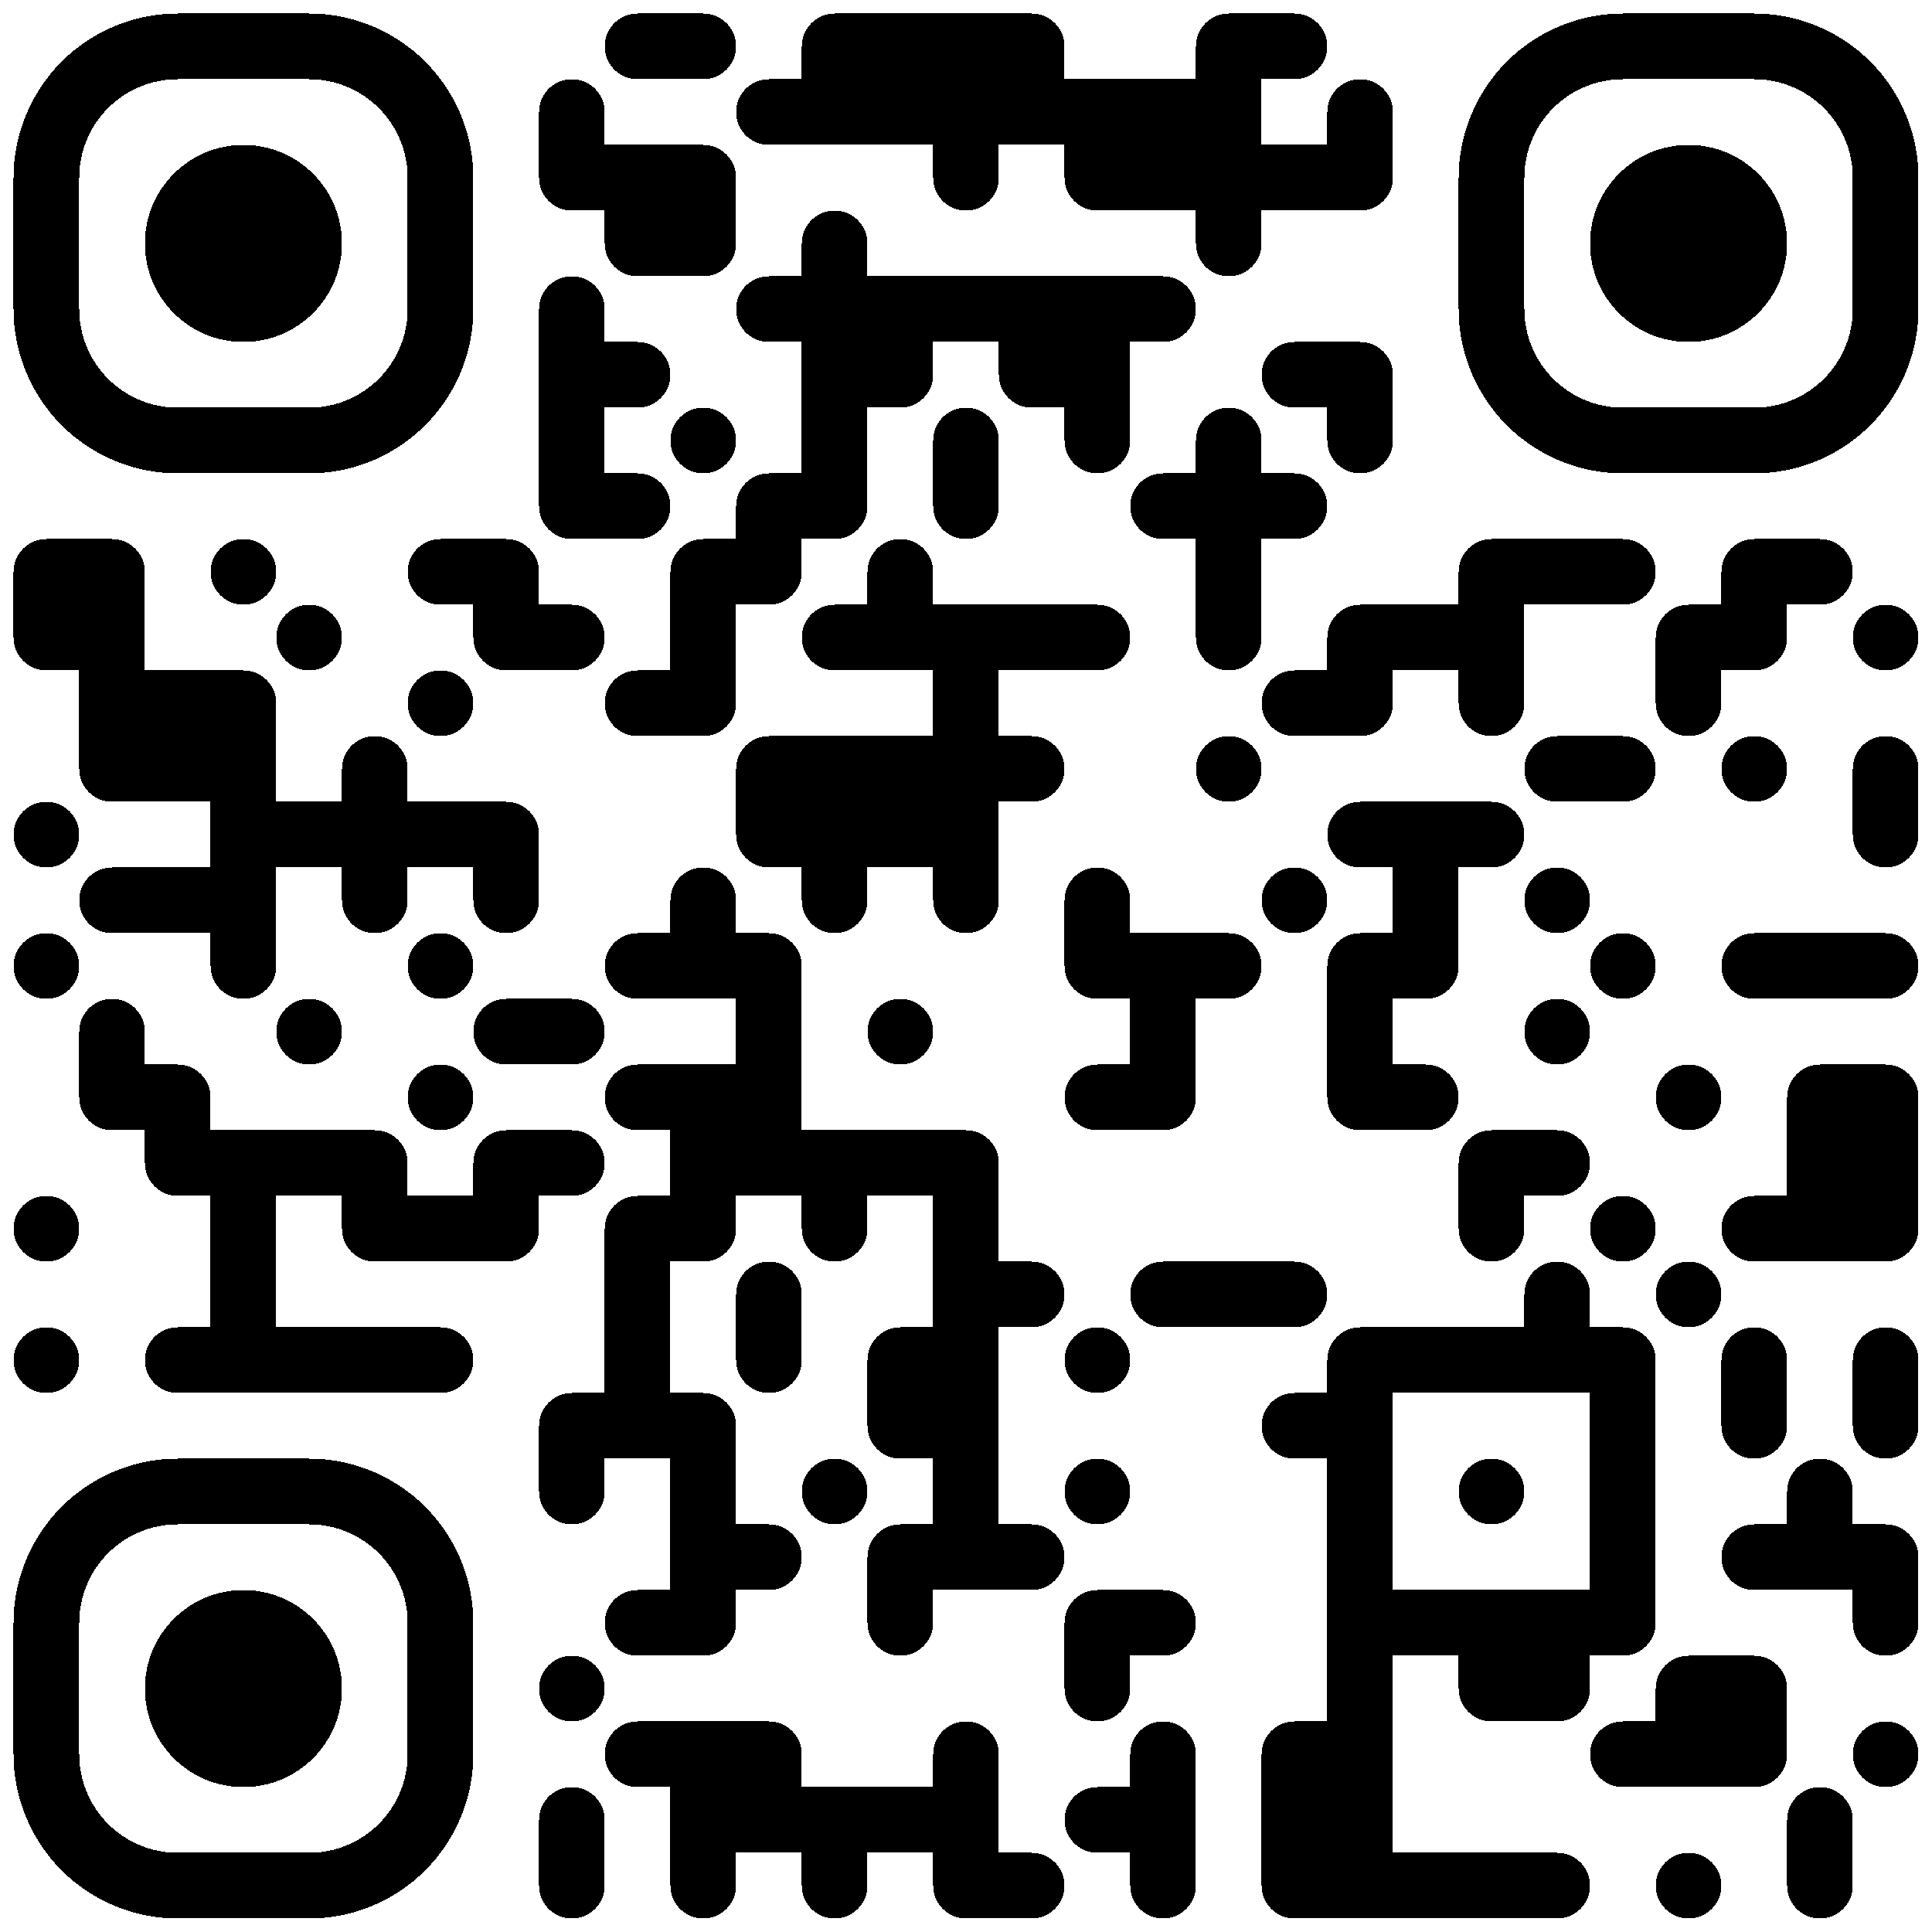 <?xml version="1.0" standalone="no"?>
<svg xmlns="http://www.w3.org/2000/svg" width="1000" height="1000" xmlns:xlink="http://www.w3.org/1999/xlink" viewBox="0 0 1000 1000" shape-rendering="crispEdges"><defs><filter id="expand-shapes" x="-10%" y="-10%" width="120%" height="120%"><feMorphology operator="dilate" radius="2.0"/></filter><clipPath id="clip-path-background-color-26"><rect x="0" y="0" width="1000" height="1000"/></clipPath><clipPath id="clip-path-dot-color-26"><path d="M 313 7v 34h 17a 17 17, 0, 0, 0, 0 -34" transform="rotate(180,330,24)"/><path d="M 347 7v 34h 17a 17 17, 0, 0, 0, 0 -34" transform="rotate(0,364,24)"/><path d="M 415 7v 34h 34v -17a 17 17, 0, 0, 0, -17 -17" transform="rotate(-90,432,24)"/><rect x="449" y="7" width="34" height="34" transform="rotate(0,466,24)"/><rect x="483" y="7" width="34" height="34" transform="rotate(0,500,24)"/><path d="M 517 7v 34h 34v -17a 17 17, 0, 0, 0, -17 -17" transform="rotate(0,534,24)"/><path d="M 619 7v 34h 34v -17a 17 17, 0, 0, 0, -17 -17" transform="rotate(-90,636,24)"/><path d="M 653 7v 34h 17a 17 17, 0, 0, 0, 0 -34" transform="rotate(0,670,24)"/><path d="M 279 41v 34h 17a 17 17, 0, 0, 0, 0 -34" transform="rotate(-90,296,58)"/><path d="M 381 41v 34h 17a 17 17, 0, 0, 0, 0 -34" transform="rotate(180,398,58)"/><rect x="415" y="41" width="34" height="34" transform="rotate(0,432,58)"/><rect x="449" y="41" width="34" height="34" transform="rotate(0,466,58)"/><rect x="483" y="41" width="34" height="34" transform="rotate(0,500,58)"/><rect x="517" y="41" width="34" height="34" transform="rotate(0,534,58)"/><rect x="551" y="41" width="34" height="34" transform="rotate(0,568,58)"/><rect x="585" y="41" width="34" height="34" transform="rotate(0,602,58)"/><rect x="619" y="41" width="34" height="34" transform="rotate(0,636,58)"/><path d="M 687 41v 34h 17a 17 17, 0, 0, 0, 0 -34" transform="rotate(-90,704,58)"/><path d="M 279 75v 34h 34v -17a 17 17, 0, 0, 0, -17 -17" transform="rotate(180,296,92)"/><rect x="313" y="75" width="34" height="34" transform="rotate(0,330,92)"/><path d="M 347 75v 34h 34v -17a 17 17, 0, 0, 0, -17 -17" transform="rotate(0,364,92)"/><path d="M 483 75v 34h 17a 17 17, 0, 0, 0, 0 -34" transform="rotate(90,500,92)"/><path d="M 551 75v 34h 34v -17a 17 17, 0, 0, 0, -17 -17" transform="rotate(180,568,92)"/><rect x="585" y="75" width="34" height="34" transform="rotate(0,602,92)"/><rect x="619" y="75" width="34" height="34" transform="rotate(0,636,92)"/><rect x="653" y="75" width="34" height="34" transform="rotate(0,670,92)"/><path d="M 687 75v 34h 34v -17a 17 17, 0, 0, 0, -17 -17" transform="rotate(90,704,92)"/><path d="M 313 109v 34h 34v -17a 17 17, 0, 0, 0, -17 -17" transform="rotate(180,330,126)"/><path d="M 347 109v 34h 34v -17a 17 17, 0, 0, 0, -17 -17" transform="rotate(90,364,126)"/><path d="M 415 109v 34h 17a 17 17, 0, 0, 0, 0 -34" transform="rotate(-90,432,126)"/><path d="M 619 109v 34h 17a 17 17, 0, 0, 0, 0 -34" transform="rotate(90,636,126)"/><path d="M 279 143v 34h 17a 17 17, 0, 0, 0, 0 -34" transform="rotate(-90,296,160)"/><path d="M 381 143v 34h 17a 17 17, 0, 0, 0, 0 -34" transform="rotate(180,398,160)"/><rect x="415" y="143" width="34" height="34" transform="rotate(0,432,160)"/><rect x="449" y="143" width="34" height="34" transform="rotate(0,466,160)"/><rect x="483" y="143" width="34" height="34" transform="rotate(0,500,160)"/><rect x="517" y="143" width="34" height="34" transform="rotate(0,534,160)"/><rect x="551" y="143" width="34" height="34" transform="rotate(0,568,160)"/><path d="M 585 143v 34h 17a 17 17, 0, 0, 0, 0 -34" transform="rotate(0,602,160)"/><rect x="279" y="177" width="34" height="34" transform="rotate(0,296,194)"/><path d="M 313 177v 34h 17a 17 17, 0, 0, 0, 0 -34" transform="rotate(0,330,194)"/><rect x="415" y="177" width="34" height="34" transform="rotate(0,432,194)"/><path d="M 449 177v 34h 34v -17a 17 17, 0, 0, 0, -17 -17" transform="rotate(90,466,194)"/><path d="M 517 177v 34h 34v -17a 17 17, 0, 0, 0, -17 -17" transform="rotate(180,534,194)"/><rect x="551" y="177" width="34" height="34" transform="rotate(0,568,194)"/><path d="M 653 177v 34h 17a 17 17, 0, 0, 0, 0 -34" transform="rotate(180,670,194)"/><path d="M 687 177v 34h 34v -17a 17 17, 0, 0, 0, -17 -17" transform="rotate(0,704,194)"/><rect x="279" y="211" width="34" height="34" transform="rotate(0,296,228)"/><circle cx="364" cy="228" r="17" transform="rotate(0,364,228)"/><rect x="415" y="211" width="34" height="34" transform="rotate(0,432,228)"/><path d="M 483 211v 34h 17a 17 17, 0, 0, 0, 0 -34" transform="rotate(-90,500,228)"/><path d="M 551 211v 34h 17a 17 17, 0, 0, 0, 0 -34" transform="rotate(90,568,228)"/><path d="M 619 211v 34h 17a 17 17, 0, 0, 0, 0 -34" transform="rotate(-90,636,228)"/><path d="M 687 211v 34h 17a 17 17, 0, 0, 0, 0 -34" transform="rotate(90,704,228)"/><path d="M 279 245v 34h 34v -17a 17 17, 0, 0, 0, -17 -17" transform="rotate(180,296,262)"/><path d="M 313 245v 34h 17a 17 17, 0, 0, 0, 0 -34" transform="rotate(0,330,262)"/><path d="M 381 245v 34h 34v -17a 17 17, 0, 0, 0, -17 -17" transform="rotate(-90,398,262)"/><path d="M 415 245v 34h 34v -17a 17 17, 0, 0, 0, -17 -17" transform="rotate(90,432,262)"/><path d="M 483 245v 34h 17a 17 17, 0, 0, 0, 0 -34" transform="rotate(90,500,262)"/><path d="M 585 245v 34h 17a 17 17, 0, 0, 0, 0 -34" transform="rotate(180,602,262)"/><rect x="619" y="245" width="34" height="34" transform="rotate(0,636,262)"/><path d="M 653 245v 34h 17a 17 17, 0, 0, 0, 0 -34" transform="rotate(0,670,262)"/><path d="M 7 279v 34h 34v -17a 17 17, 0, 0, 0, -17 -17" transform="rotate(-90,24,296)"/><path d="M 41 279v 34h 34v -17a 17 17, 0, 0, 0, -17 -17" transform="rotate(0,58,296)"/><circle cx="126" cy="296" r="17" transform="rotate(0,126,296)"/><path d="M 211 279v 34h 17a 17 17, 0, 0, 0, 0 -34" transform="rotate(180,228,296)"/><path d="M 245 279v 34h 34v -17a 17 17, 0, 0, 0, -17 -17" transform="rotate(0,262,296)"/><path d="M 347 279v 34h 34v -17a 17 17, 0, 0, 0, -17 -17" transform="rotate(-90,364,296)"/><path d="M 381 279v 34h 34v -17a 17 17, 0, 0, 0, -17 -17" transform="rotate(90,398,296)"/><path d="M 449 279v 34h 17a 17 17, 0, 0, 0, 0 -34" transform="rotate(-90,466,296)"/><rect x="619" y="279" width="34" height="34" transform="rotate(0,636,296)"/><path d="M 755 279v 34h 34v -17a 17 17, 0, 0, 0, -17 -17" transform="rotate(-90,772,296)"/><rect x="789" y="279" width="34" height="34" transform="rotate(0,806,296)"/><path d="M 823 279v 34h 17a 17 17, 0, 0, 0, 0 -34" transform="rotate(0,840,296)"/><path d="M 891 279v 34h 34v -17a 17 17, 0, 0, 0, -17 -17" transform="rotate(-90,908,296)"/><path d="M 925 279v 34h 17a 17 17, 0, 0, 0, 0 -34" transform="rotate(0,942,296)"/><path d="M 7 313v 34h 34v -17a 17 17, 0, 0, 0, -17 -17" transform="rotate(180,24,330)"/><rect x="41" y="313" width="34" height="34" transform="rotate(0,58,330)"/><circle cx="160" cy="330" r="17" transform="rotate(0,160,330)"/><path d="M 245 313v 34h 34v -17a 17 17, 0, 0, 0, -17 -17" transform="rotate(180,262,330)"/><path d="M 279 313v 34h 17a 17 17, 0, 0, 0, 0 -34" transform="rotate(0,296,330)"/><rect x="347" y="313" width="34" height="34" transform="rotate(0,364,330)"/><path d="M 415 313v 34h 17a 17 17, 0, 0, 0, 0 -34" transform="rotate(180,432,330)"/><rect x="449" y="313" width="34" height="34" transform="rotate(0,466,330)"/><rect x="483" y="313" width="34" height="34" transform="rotate(0,500,330)"/><rect x="517" y="313" width="34" height="34" transform="rotate(0,534,330)"/><path d="M 551 313v 34h 17a 17 17, 0, 0, 0, 0 -34" transform="rotate(0,568,330)"/><path d="M 619 313v 34h 17a 17 17, 0, 0, 0, 0 -34" transform="rotate(90,636,330)"/><path d="M 687 313v 34h 34v -17a 17 17, 0, 0, 0, -17 -17" transform="rotate(-90,704,330)"/><rect x="721" y="313" width="34" height="34" transform="rotate(0,738,330)"/><rect x="755" y="313" width="34" height="34" transform="rotate(0,772,330)"/><path d="M 857 313v 34h 34v -17a 17 17, 0, 0, 0, -17 -17" transform="rotate(-90,874,330)"/><path d="M 891 313v 34h 34v -17a 17 17, 0, 0, 0, -17 -17" transform="rotate(90,908,330)"/><circle cx="976" cy="330" r="17" transform="rotate(0,976,330)"/><rect x="41" y="347" width="34" height="34" transform="rotate(0,58,364)"/><rect x="75" y="347" width="34" height="34" transform="rotate(0,92,364)"/><path d="M 109 347v 34h 34v -17a 17 17, 0, 0, 0, -17 -17" transform="rotate(0,126,364)"/><circle cx="228" cy="364" r="17" transform="rotate(0,228,364)"/><path d="M 313 347v 34h 17a 17 17, 0, 0, 0, 0 -34" transform="rotate(180,330,364)"/><path d="M 347 347v 34h 34v -17a 17 17, 0, 0, 0, -17 -17" transform="rotate(90,364,364)"/><rect x="483" y="347" width="34" height="34" transform="rotate(0,500,364)"/><path d="M 653 347v 34h 17a 17 17, 0, 0, 0, 0 -34" transform="rotate(180,670,364)"/><path d="M 687 347v 34h 34v -17a 17 17, 0, 0, 0, -17 -17" transform="rotate(90,704,364)"/><path d="M 755 347v 34h 17a 17 17, 0, 0, 0, 0 -34" transform="rotate(90,772,364)"/><path d="M 857 347v 34h 17a 17 17, 0, 0, 0, 0 -34" transform="rotate(90,874,364)"/><path d="M 41 381v 34h 34v -17a 17 17, 0, 0, 0, -17 -17" transform="rotate(180,58,398)"/><rect x="75" y="381" width="34" height="34" transform="rotate(0,92,398)"/><rect x="109" y="381" width="34" height="34" transform="rotate(0,126,398)"/><path d="M 177 381v 34h 17a 17 17, 0, 0, 0, 0 -34" transform="rotate(-90,194,398)"/><path d="M 381 381v 34h 34v -17a 17 17, 0, 0, 0, -17 -17" transform="rotate(-90,398,398)"/><rect x="415" y="381" width="34" height="34" transform="rotate(0,432,398)"/><rect x="449" y="381" width="34" height="34" transform="rotate(0,466,398)"/><rect x="483" y="381" width="34" height="34" transform="rotate(0,500,398)"/><path d="M 517 381v 34h 17a 17 17, 0, 0, 0, 0 -34" transform="rotate(0,534,398)"/><circle cx="636" cy="398" r="17" transform="rotate(0,636,398)"/><path d="M 789 381v 34h 17a 17 17, 0, 0, 0, 0 -34" transform="rotate(180,806,398)"/><path d="M 823 381v 34h 17a 17 17, 0, 0, 0, 0 -34" transform="rotate(0,840,398)"/><circle cx="908" cy="398" r="17" transform="rotate(0,908,398)"/><path d="M 959 381v 34h 17a 17 17, 0, 0, 0, 0 -34" transform="rotate(-90,976,398)"/><circle cx="24" cy="432" r="17" transform="rotate(0,24,432)"/><rect x="109" y="415" width="34" height="34" transform="rotate(0,126,432)"/><rect x="143" y="415" width="34" height="34" transform="rotate(0,160,432)"/><rect x="177" y="415" width="34" height="34" transform="rotate(0,194,432)"/><rect x="211" y="415" width="34" height="34" transform="rotate(0,228,432)"/><path d="M 245 415v 34h 34v -17a 17 17, 0, 0, 0, -17 -17" transform="rotate(0,262,432)"/><path d="M 381 415v 34h 34v -17a 17 17, 0, 0, 0, -17 -17" transform="rotate(180,398,432)"/><rect x="415" y="415" width="34" height="34" transform="rotate(0,432,432)"/><rect x="449" y="415" width="34" height="34" transform="rotate(0,466,432)"/><rect x="483" y="415" width="34" height="34" transform="rotate(0,500,432)"/><path d="M 687 415v 34h 17a 17 17, 0, 0, 0, 0 -34" transform="rotate(180,704,432)"/><rect x="721" y="415" width="34" height="34" transform="rotate(0,738,432)"/><path d="M 755 415v 34h 17a 17 17, 0, 0, 0, 0 -34" transform="rotate(0,772,432)"/><path d="M 959 415v 34h 17a 17 17, 0, 0, 0, 0 -34" transform="rotate(90,976,432)"/><path d="M 41 449v 34h 17a 17 17, 0, 0, 0, 0 -34" transform="rotate(180,58,466)"/><rect x="75" y="449" width="34" height="34" transform="rotate(0,92,466)"/><rect x="109" y="449" width="34" height="34" transform="rotate(0,126,466)"/><path d="M 177 449v 34h 17a 17 17, 0, 0, 0, 0 -34" transform="rotate(90,194,466)"/><path d="M 245 449v 34h 17a 17 17, 0, 0, 0, 0 -34" transform="rotate(90,262,466)"/><path d="M 347 449v 34h 17a 17 17, 0, 0, 0, 0 -34" transform="rotate(-90,364,466)"/><path d="M 415 449v 34h 17a 17 17, 0, 0, 0, 0 -34" transform="rotate(90,432,466)"/><path d="M 483 449v 34h 17a 17 17, 0, 0, 0, 0 -34" transform="rotate(90,500,466)"/><path d="M 551 449v 34h 17a 17 17, 0, 0, 0, 0 -34" transform="rotate(-90,568,466)"/><circle cx="670" cy="466" r="17" transform="rotate(0,670,466)"/><rect x="721" y="449" width="34" height="34" transform="rotate(0,738,466)"/><circle cx="806" cy="466" r="17" transform="rotate(0,806,466)"/><circle cx="24" cy="500" r="17" transform="rotate(0,24,500)"/><path d="M 109 483v 34h 17a 17 17, 0, 0, 0, 0 -34" transform="rotate(90,126,500)"/><circle cx="228" cy="500" r="17" transform="rotate(0,228,500)"/><path d="M 313 483v 34h 17a 17 17, 0, 0, 0, 0 -34" transform="rotate(180,330,500)"/><rect x="347" y="483" width="34" height="34" transform="rotate(0,364,500)"/><path d="M 381 483v 34h 34v -17a 17 17, 0, 0, 0, -17 -17" transform="rotate(0,398,500)"/><path d="M 551 483v 34h 34v -17a 17 17, 0, 0, 0, -17 -17" transform="rotate(180,568,500)"/><rect x="585" y="483" width="34" height="34" transform="rotate(0,602,500)"/><path d="M 619 483v 34h 17a 17 17, 0, 0, 0, 0 -34" transform="rotate(0,636,500)"/><path d="M 687 483v 34h 34v -17a 17 17, 0, 0, 0, -17 -17" transform="rotate(-90,704,500)"/><path d="M 721 483v 34h 34v -17a 17 17, 0, 0, 0, -17 -17" transform="rotate(90,738,500)"/><circle cx="840" cy="500" r="17" transform="rotate(0,840,500)"/><path d="M 891 483v 34h 17a 17 17, 0, 0, 0, 0 -34" transform="rotate(180,908,500)"/><rect x="925" y="483" width="34" height="34" transform="rotate(0,942,500)"/><path d="M 959 483v 34h 17a 17 17, 0, 0, 0, 0 -34" transform="rotate(0,976,500)"/><path d="M 41 517v 34h 17a 17 17, 0, 0, 0, 0 -34" transform="rotate(-90,58,534)"/><circle cx="160" cy="534" r="17" transform="rotate(0,160,534)"/><path d="M 245 517v 34h 17a 17 17, 0, 0, 0, 0 -34" transform="rotate(180,262,534)"/><path d="M 279 517v 34h 17a 17 17, 0, 0, 0, 0 -34" transform="rotate(0,296,534)"/><rect x="381" y="517" width="34" height="34" transform="rotate(0,398,534)"/><circle cx="466" cy="534" r="17" transform="rotate(0,466,534)"/><rect x="585" y="517" width="34" height="34" transform="rotate(0,602,534)"/><rect x="687" y="517" width="34" height="34" transform="rotate(0,704,534)"/><circle cx="806" cy="534" r="17" transform="rotate(0,806,534)"/><path d="M 41 551v 34h 34v -17a 17 17, 0, 0, 0, -17 -17" transform="rotate(180,58,568)"/><path d="M 75 551v 34h 34v -17a 17 17, 0, 0, 0, -17 -17" transform="rotate(0,92,568)"/><circle cx="228" cy="568" r="17" transform="rotate(0,228,568)"/><path d="M 313 551v 34h 17a 17 17, 0, 0, 0, 0 -34" transform="rotate(180,330,568)"/><rect x="347" y="551" width="34" height="34" transform="rotate(0,364,568)"/><rect x="381" y="551" width="34" height="34" transform="rotate(0,398,568)"/><path d="M 551 551v 34h 17a 17 17, 0, 0, 0, 0 -34" transform="rotate(180,568,568)"/><path d="M 585 551v 34h 34v -17a 17 17, 0, 0, 0, -17 -17" transform="rotate(90,602,568)"/><path d="M 687 551v 34h 34v -17a 17 17, 0, 0, 0, -17 -17" transform="rotate(180,704,568)"/><path d="M 721 551v 34h 17a 17 17, 0, 0, 0, 0 -34" transform="rotate(0,738,568)"/><circle cx="874" cy="568" r="17" transform="rotate(0,874,568)"/><path d="M 925 551v 34h 34v -17a 17 17, 0, 0, 0, -17 -17" transform="rotate(-90,942,568)"/><path d="M 959 551v 34h 34v -17a 17 17, 0, 0, 0, -17 -17" transform="rotate(0,976,568)"/><path d="M 75 585v 34h 34v -17a 17 17, 0, 0, 0, -17 -17" transform="rotate(180,92,602)"/><rect x="109" y="585" width="34" height="34" transform="rotate(0,126,602)"/><rect x="143" y="585" width="34" height="34" transform="rotate(0,160,602)"/><path d="M 177 585v 34h 34v -17a 17 17, 0, 0, 0, -17 -17" transform="rotate(0,194,602)"/><path d="M 245 585v 34h 34v -17a 17 17, 0, 0, 0, -17 -17" transform="rotate(-90,262,602)"/><path d="M 279 585v 34h 17a 17 17, 0, 0, 0, 0 -34" transform="rotate(0,296,602)"/><rect x="347" y="585" width="34" height="34" transform="rotate(0,364,602)"/><rect x="381" y="585" width="34" height="34" transform="rotate(0,398,602)"/><rect x="415" y="585" width="34" height="34" transform="rotate(0,432,602)"/><rect x="449" y="585" width="34" height="34" transform="rotate(0,466,602)"/><path d="M 483 585v 34h 34v -17a 17 17, 0, 0, 0, -17 -17" transform="rotate(0,500,602)"/><path d="M 755 585v 34h 34v -17a 17 17, 0, 0, 0, -17 -17" transform="rotate(-90,772,602)"/><path d="M 789 585v 34h 17a 17 17, 0, 0, 0, 0 -34" transform="rotate(0,806,602)"/><rect x="925" y="585" width="34" height="34" transform="rotate(0,942,602)"/><rect x="959" y="585" width="34" height="34" transform="rotate(0,976,602)"/><circle cx="24" cy="636" r="17" transform="rotate(0,24,636)"/><rect x="109" y="619" width="34" height="34" transform="rotate(0,126,636)"/><path d="M 177 619v 34h 34v -17a 17 17, 0, 0, 0, -17 -17" transform="rotate(180,194,636)"/><rect x="211" y="619" width="34" height="34" transform="rotate(0,228,636)"/><path d="M 245 619v 34h 34v -17a 17 17, 0, 0, 0, -17 -17" transform="rotate(90,262,636)"/><path d="M 313 619v 34h 34v -17a 17 17, 0, 0, 0, -17 -17" transform="rotate(-90,330,636)"/><path d="M 347 619v 34h 34v -17a 17 17, 0, 0, 0, -17 -17" transform="rotate(90,364,636)"/><path d="M 415 619v 34h 17a 17 17, 0, 0, 0, 0 -34" transform="rotate(90,432,636)"/><rect x="483" y="619" width="34" height="34" transform="rotate(0,500,636)"/><path d="M 755 619v 34h 17a 17 17, 0, 0, 0, 0 -34" transform="rotate(90,772,636)"/><circle cx="840" cy="636" r="17" transform="rotate(0,840,636)"/><path d="M 891 619v 34h 17a 17 17, 0, 0, 0, 0 -34" transform="rotate(180,908,636)"/><rect x="925" y="619" width="34" height="34" transform="rotate(0,942,636)"/><path d="M 959 619v 34h 34v -17a 17 17, 0, 0, 0, -17 -17" transform="rotate(90,976,636)"/><rect x="109" y="653" width="34" height="34" transform="rotate(0,126,670)"/><rect x="313" y="653" width="34" height="34" transform="rotate(0,330,670)"/><path d="M 381 653v 34h 17a 17 17, 0, 0, 0, 0 -34" transform="rotate(-90,398,670)"/><rect x="483" y="653" width="34" height="34" transform="rotate(0,500,670)"/><path d="M 517 653v 34h 17a 17 17, 0, 0, 0, 0 -34" transform="rotate(0,534,670)"/><path d="M 585 653v 34h 17a 17 17, 0, 0, 0, 0 -34" transform="rotate(180,602,670)"/><rect x="619" y="653" width="34" height="34" transform="rotate(0,636,670)"/><path d="M 653 653v 34h 17a 17 17, 0, 0, 0, 0 -34" transform="rotate(0,670,670)"/><path d="M 789 653v 34h 17a 17 17, 0, 0, 0, 0 -34" transform="rotate(-90,806,670)"/><circle cx="874" cy="670" r="17" transform="rotate(0,874,670)"/><circle cx="24" cy="704" r="17" transform="rotate(0,24,704)"/><path d="M 75 687v 34h 17a 17 17, 0, 0, 0, 0 -34" transform="rotate(180,92,704)"/><rect x="109" y="687" width="34" height="34" transform="rotate(0,126,704)"/><rect x="143" y="687" width="34" height="34" transform="rotate(0,160,704)"/><rect x="177" y="687" width="34" height="34" transform="rotate(0,194,704)"/><path d="M 211 687v 34h 17a 17 17, 0, 0, 0, 0 -34" transform="rotate(0,228,704)"/><rect x="313" y="687" width="34" height="34" transform="rotate(0,330,704)"/><path d="M 381 687v 34h 17a 17 17, 0, 0, 0, 0 -34" transform="rotate(90,398,704)"/><path d="M 449 687v 34h 34v -17a 17 17, 0, 0, 0, -17 -17" transform="rotate(-90,466,704)"/><rect x="483" y="687" width="34" height="34" transform="rotate(0,500,704)"/><circle cx="568" cy="704" r="17" transform="rotate(0,568,704)"/><path d="M 687 687v 34h 34v -17a 17 17, 0, 0, 0, -17 -17" transform="rotate(-90,704,704)"/><rect x="721" y="687" width="34" height="34" transform="rotate(0,738,704)"/><rect x="755" y="687" width="34" height="34" transform="rotate(0,772,704)"/><rect x="789" y="687" width="34" height="34" transform="rotate(0,806,704)"/><path d="M 823 687v 34h 34v -17a 17 17, 0, 0, 0, -17 -17" transform="rotate(0,840,704)"/><path d="M 891 687v 34h 17a 17 17, 0, 0, 0, 0 -34" transform="rotate(-90,908,704)"/><path d="M 959 687v 34h 17a 17 17, 0, 0, 0, 0 -34" transform="rotate(-90,976,704)"/><path d="M 279 721v 34h 34v -17a 17 17, 0, 0, 0, -17 -17" transform="rotate(-90,296,738)"/><rect x="313" y="721" width="34" height="34" transform="rotate(0,330,738)"/><path d="M 347 721v 34h 34v -17a 17 17, 0, 0, 0, -17 -17" transform="rotate(0,364,738)"/><path d="M 449 721v 34h 34v -17a 17 17, 0, 0, 0, -17 -17" transform="rotate(180,466,738)"/><rect x="483" y="721" width="34" height="34" transform="rotate(0,500,738)"/><path d="M 653 721v 34h 17a 17 17, 0, 0, 0, 0 -34" transform="rotate(180,670,738)"/><rect x="687" y="721" width="34" height="34" transform="rotate(0,704,738)"/><rect x="823" y="721" width="34" height="34" transform="rotate(0,840,738)"/><path d="M 891 721v 34h 17a 17 17, 0, 0, 0, 0 -34" transform="rotate(90,908,738)"/><path d="M 959 721v 34h 17a 17 17, 0, 0, 0, 0 -34" transform="rotate(90,976,738)"/><path d="M 279 755v 34h 17a 17 17, 0, 0, 0, 0 -34" transform="rotate(90,296,772)"/><rect x="347" y="755" width="34" height="34" transform="rotate(0,364,772)"/><circle cx="432" cy="772" r="17" transform="rotate(0,432,772)"/><rect x="483" y="755" width="34" height="34" transform="rotate(0,500,772)"/><circle cx="568" cy="772" r="17" transform="rotate(0,568,772)"/><rect x="687" y="755" width="34" height="34" transform="rotate(0,704,772)"/><circle cx="772" cy="772" r="17" transform="rotate(0,772,772)"/><rect x="823" y="755" width="34" height="34" transform="rotate(0,840,772)"/><path d="M 925 755v 34h 17a 17 17, 0, 0, 0, 0 -34" transform="rotate(-90,942,772)"/><rect x="347" y="789" width="34" height="34" transform="rotate(0,364,806)"/><path d="M 381 789v 34h 17a 17 17, 0, 0, 0, 0 -34" transform="rotate(0,398,806)"/><path d="M 449 789v 34h 34v -17a 17 17, 0, 0, 0, -17 -17" transform="rotate(-90,466,806)"/><rect x="483" y="789" width="34" height="34" transform="rotate(0,500,806)"/><path d="M 517 789v 34h 17a 17 17, 0, 0, 0, 0 -34" transform="rotate(0,534,806)"/><rect x="687" y="789" width="34" height="34" transform="rotate(0,704,806)"/><rect x="823" y="789" width="34" height="34" transform="rotate(0,840,806)"/><path d="M 891 789v 34h 17a 17 17, 0, 0, 0, 0 -34" transform="rotate(180,908,806)"/><rect x="925" y="789" width="34" height="34" transform="rotate(0,942,806)"/><path d="M 959 789v 34h 34v -17a 17 17, 0, 0, 0, -17 -17" transform="rotate(0,976,806)"/><path d="M 313 823v 34h 17a 17 17, 0, 0, 0, 0 -34" transform="rotate(180,330,840)"/><path d="M 347 823v 34h 34v -17a 17 17, 0, 0, 0, -17 -17" transform="rotate(90,364,840)"/><path d="M 449 823v 34h 17a 17 17, 0, 0, 0, 0 -34" transform="rotate(90,466,840)"/><path d="M 551 823v 34h 34v -17a 17 17, 0, 0, 0, -17 -17" transform="rotate(-90,568,840)"/><path d="M 585 823v 34h 17a 17 17, 0, 0, 0, 0 -34" transform="rotate(0,602,840)"/><rect x="687" y="823" width="34" height="34" transform="rotate(0,704,840)"/><rect x="721" y="823" width="34" height="34" transform="rotate(0,738,840)"/><rect x="755" y="823" width="34" height="34" transform="rotate(0,772,840)"/><rect x="789" y="823" width="34" height="34" transform="rotate(0,806,840)"/><path d="M 823 823v 34h 34v -17a 17 17, 0, 0, 0, -17 -17" transform="rotate(90,840,840)"/><path d="M 959 823v 34h 17a 17 17, 0, 0, 0, 0 -34" transform="rotate(90,976,840)"/><circle cx="296" cy="874" r="17" transform="rotate(0,296,874)"/><path d="M 551 857v 34h 17a 17 17, 0, 0, 0, 0 -34" transform="rotate(90,568,874)"/><rect x="687" y="857" width="34" height="34" transform="rotate(0,704,874)"/><path d="M 755 857v 34h 34v -17a 17 17, 0, 0, 0, -17 -17" transform="rotate(180,772,874)"/><path d="M 789 857v 34h 34v -17a 17 17, 0, 0, 0, -17 -17" transform="rotate(90,806,874)"/><path d="M 857 857v 34h 34v -17a 17 17, 0, 0, 0, -17 -17" transform="rotate(-90,874,874)"/><path d="M 891 857v 34h 34v -17a 17 17, 0, 0, 0, -17 -17" transform="rotate(0,908,874)"/><path d="M 313 891v 34h 17a 17 17, 0, 0, 0, 0 -34" transform="rotate(180,330,908)"/><rect x="347" y="891" width="34" height="34" transform="rotate(0,364,908)"/><path d="M 381 891v 34h 34v -17a 17 17, 0, 0, 0, -17 -17" transform="rotate(0,398,908)"/><path d="M 483 891v 34h 17a 17 17, 0, 0, 0, 0 -34" transform="rotate(-90,500,908)"/><path d="M 585 891v 34h 17a 17 17, 0, 0, 0, 0 -34" transform="rotate(-90,602,908)"/><path d="M 653 891v 34h 34v -17a 17 17, 0, 0, 0, -17 -17" transform="rotate(-90,670,908)"/><rect x="687" y="891" width="34" height="34" transform="rotate(0,704,908)"/><path d="M 823 891v 34h 17a 17 17, 0, 0, 0, 0 -34" transform="rotate(180,840,908)"/><rect x="857" y="891" width="34" height="34" transform="rotate(0,874,908)"/><path d="M 891 891v 34h 34v -17a 17 17, 0, 0, 0, -17 -17" transform="rotate(90,908,908)"/><circle cx="976" cy="908" r="17" transform="rotate(0,976,908)"/><path d="M 279 925v 34h 17a 17 17, 0, 0, 0, 0 -34" transform="rotate(-90,296,942)"/><rect x="347" y="925" width="34" height="34" transform="rotate(0,364,942)"/><rect x="381" y="925" width="34" height="34" transform="rotate(0,398,942)"/><rect x="415" y="925" width="34" height="34" transform="rotate(0,432,942)"/><rect x="449" y="925" width="34" height="34" transform="rotate(0,466,942)"/><rect x="483" y="925" width="34" height="34" transform="rotate(0,500,942)"/><path d="M 551 925v 34h 17a 17 17, 0, 0, 0, 0 -34" transform="rotate(180,568,942)"/><rect x="585" y="925" width="34" height="34" transform="rotate(0,602,942)"/><rect x="653" y="925" width="34" height="34" transform="rotate(0,670,942)"/><rect x="687" y="925" width="34" height="34" transform="rotate(0,704,942)"/><path d="M 925 925v 34h 17a 17 17, 0, 0, 0, 0 -34" transform="rotate(-90,942,942)"/><path d="M 279 959v 34h 17a 17 17, 0, 0, 0, 0 -34" transform="rotate(90,296,976)"/><path d="M 347 959v 34h 17a 17 17, 0, 0, 0, 0 -34" transform="rotate(90,364,976)"/><path d="M 415 959v 34h 17a 17 17, 0, 0, 0, 0 -34" transform="rotate(90,432,976)"/><path d="M 483 959v 34h 34v -17a 17 17, 0, 0, 0, -17 -17" transform="rotate(180,500,976)"/><path d="M 517 959v 34h 17a 17 17, 0, 0, 0, 0 -34" transform="rotate(0,534,976)"/><path d="M 585 959v 34h 17a 17 17, 0, 0, 0, 0 -34" transform="rotate(90,602,976)"/><path d="M 653 959v 34h 34v -17a 17 17, 0, 0, 0, -17 -17" transform="rotate(180,670,976)"/><rect x="687" y="959" width="34" height="34" transform="rotate(0,704,976)"/><rect x="721" y="959" width="34" height="34" transform="rotate(0,738,976)"/><rect x="755" y="959" width="34" height="34" transform="rotate(0,772,976)"/><path d="M 789 959v 34h 17a 17 17, 0, 0, 0, 0 -34" transform="rotate(0,806,976)"/><circle cx="874" cy="976" r="17" transform="rotate(0,874,976)"/><path d="M 925 959v 34h 17a 17 17, 0, 0, 0, 0 -34" transform="rotate(90,942,976)"/></clipPath><clipPath id="clip-path-corners-square-color-0-0-26"><path clip-rule="evenodd" d="M 7 92v 68a 85 85, 0, 0, 0, 85 85h 68a 85 85, 0, 0, 0, 85 -85v -68a 85 85, 0, 0, 0, -85 -85h -68a 85 85, 0, 0, 0, -85 85M 92 41h 68a 51 51, 0, 0, 1, 51 51v 68a 51 51, 0, 0, 1, -51 51h -68a 51 51, 0, 0, 1, -51 -51v -68a 51 51, 0, 0, 1, 51 -51" transform="rotate(0,126,126)"/></clipPath><clipPath id="clip-path-corners-dot-color-0-0-26"><circle cx="126" cy="126" r="51" transform="rotate(0,126,126)"/></clipPath><clipPath id="clip-path-corners-square-color-1-0-26"><path clip-rule="evenodd" d="M 755 92v 68a 85 85, 0, 0, 0, 85 85h 68a 85 85, 0, 0, 0, 85 -85v -68a 85 85, 0, 0, 0, -85 -85h -68a 85 85, 0, 0, 0, -85 85M 840 41h 68a 51 51, 0, 0, 1, 51 51v 68a 51 51, 0, 0, 1, -51 51h -68a 51 51, 0, 0, 1, -51 -51v -68a 51 51, 0, 0, 1, 51 -51" transform="rotate(90,874,126)"/></clipPath><clipPath id="clip-path-corners-dot-color-1-0-26"><circle cx="874" cy="126" r="51" transform="rotate(90,874,126)"/></clipPath><clipPath id="clip-path-corners-square-color-0-1-26"><path clip-rule="evenodd" d="M 7 840v 68a 85 85, 0, 0, 0, 85 85h 68a 85 85, 0, 0, 0, 85 -85v -68a 85 85, 0, 0, 0, -85 -85h -68a 85 85, 0, 0, 0, -85 85M 92 789h 68a 51 51, 0, 0, 1, 51 51v 68a 51 51, 0, 0, 1, -51 51h -68a 51 51, 0, 0, 1, -51 -51v -68a 51 51, 0, 0, 1, 51 -51" transform="rotate(-90,126,874)"/></clipPath><clipPath id="clip-path-corners-dot-color-0-1-26"><circle cx="126" cy="874" r="51" transform="rotate(-90,126,874)"/></clipPath></defs><rect x="0" y="0" height="1000" width="1000" clip-path="url('#clip-path-background-color-26')" fill="transparent"/><g filter="url(#expand-shapes)"><rect x="0" y="0" height="1000" width="1000" clip-path="url('#clip-path-dot-color-26')" fill="#000000"/><rect x="7" y="7" height="238" width="238" clip-path="url('#clip-path-corners-square-color-0-0-26')" fill="#000000"/><rect x="75" y="75" height="102" width="102" clip-path="url('#clip-path-corners-dot-color-0-0-26')" fill="#000000"/><rect x="755" y="7" height="238" width="238" clip-path="url('#clip-path-corners-square-color-1-0-26')" fill="#000000"/><rect x="823" y="75" height="102" width="102" clip-path="url('#clip-path-corners-dot-color-1-0-26')" fill="#000000"/><rect x="7" y="755" height="238" width="238" clip-path="url('#clip-path-corners-square-color-0-1-26')" fill="#000000"/><rect x="75" y="823" height="102" width="102" clip-path="url('#clip-path-corners-dot-color-0-1-26')" fill="#000000"/></g></svg>